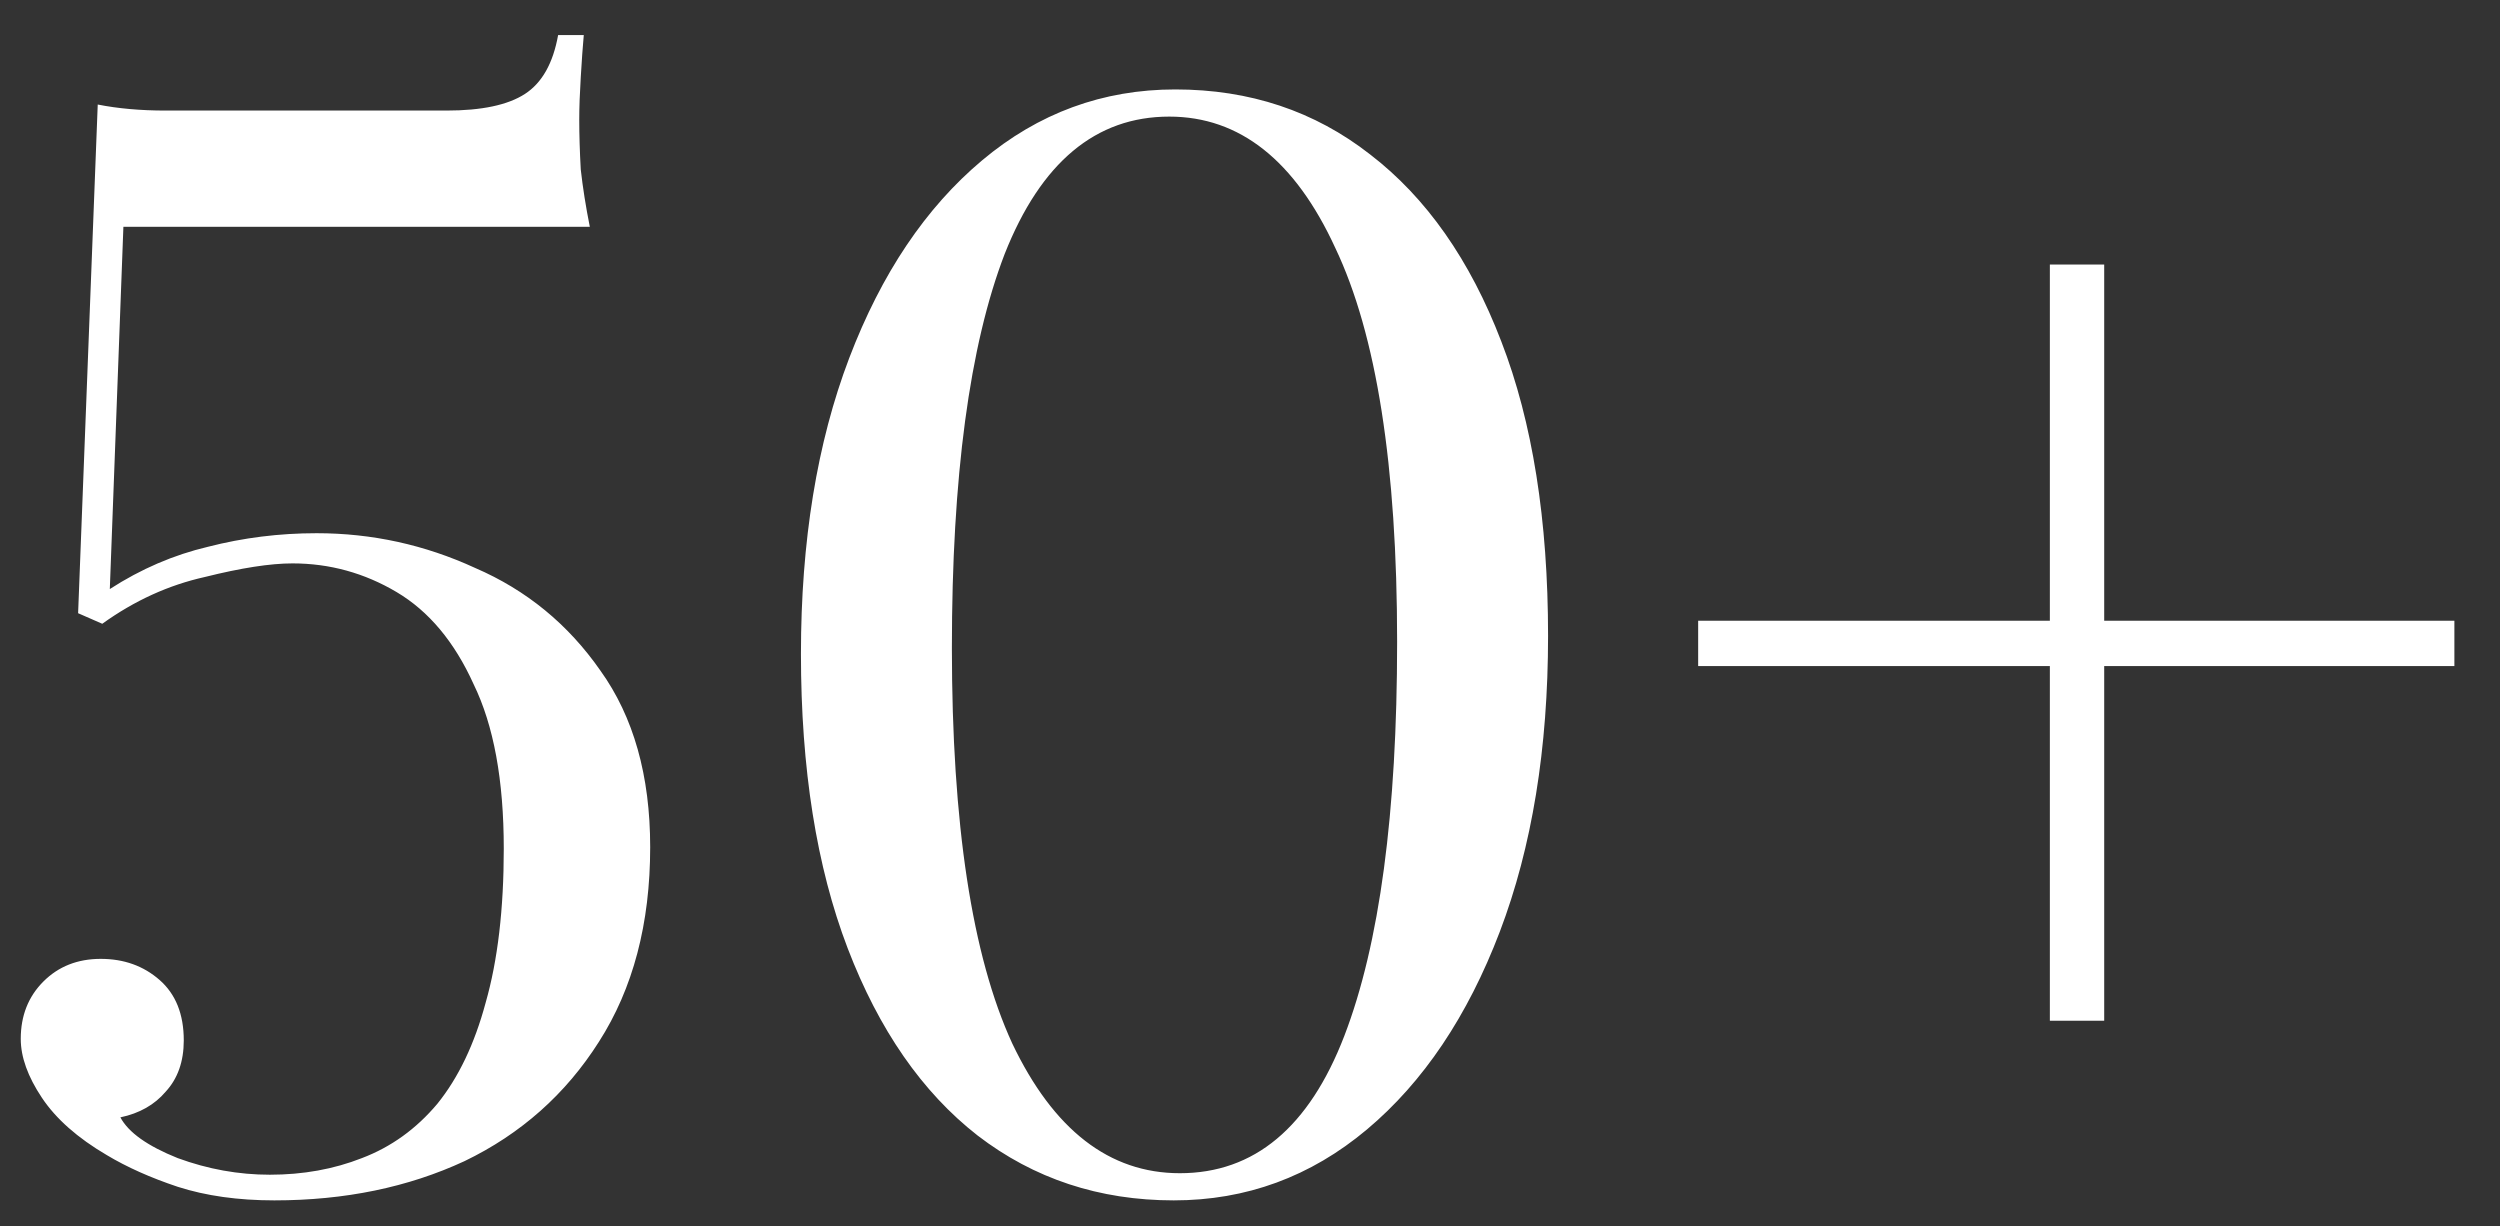 <?xml version="1.0" encoding="UTF-8"?> <svg xmlns="http://www.w3.org/2000/svg" width="53" height="26" viewBox="0 0 53 26" fill="none"><rect x="0" y="0" width="53" height="26" fill="#333333" stroke="none"/><path d="M12.376 0.744C12.355 0.979 12.333 1.277 12.312 1.64C12.291 1.981 12.28 2.28 12.28 2.536C12.28 2.856 12.291 3.208 12.312 3.592C12.355 3.976 12.419 4.381 12.504 4.808H2.616L2.328 12.488C2.989 12.061 3.683 11.763 4.408 11.592C5.155 11.4 5.923 11.304 6.712 11.304C7.885 11.304 9.005 11.549 10.072 12.04C11.16 12.509 12.045 13.235 12.728 14.216C13.432 15.197 13.784 16.445 13.784 17.96C13.784 19.581 13.421 20.957 12.696 22.088C11.992 23.197 11.043 24.04 9.848 24.616C8.653 25.171 7.309 25.448 5.816 25.448C5.048 25.448 4.365 25.352 3.768 25.16C3.192 24.968 2.691 24.744 2.264 24.488C1.645 24.125 1.187 23.72 0.888 23.272C0.589 22.824 0.44 22.408 0.44 22.024C0.44 21.533 0.6 21.128 0.92 20.808C1.24 20.488 1.645 20.328 2.136 20.328C2.627 20.328 3.043 20.477 3.384 20.776C3.725 21.075 3.896 21.501 3.896 22.056C3.896 22.504 3.768 22.867 3.512 23.144C3.277 23.421 2.957 23.603 2.552 23.688C2.723 24.008 3.128 24.296 3.768 24.552C4.408 24.787 5.059 24.904 5.72 24.904C6.424 24.904 7.075 24.787 7.672 24.552C8.291 24.317 8.824 23.933 9.272 23.4C9.72 22.845 10.061 22.131 10.296 21.256C10.552 20.36 10.68 19.272 10.68 17.992C10.68 16.541 10.467 15.379 10.04 14.504C9.635 13.608 9.091 12.957 8.408 12.552C7.725 12.147 6.989 11.944 6.2 11.944C5.731 11.944 5.112 12.04 4.344 12.232C3.576 12.403 2.851 12.733 2.168 13.224L1.656 13L2.072 2.216C2.499 2.301 2.979 2.344 3.512 2.344H9.464C10.211 2.344 10.765 2.227 11.128 1.992C11.491 1.757 11.725 1.341 11.832 0.744H12.376ZM24.916 1.896C26.494 1.896 27.87 2.355 29.044 3.272C30.238 4.189 31.166 5.512 31.828 7.24C32.489 8.947 32.819 11.027 32.819 13.48C32.819 15.869 32.478 17.96 31.796 19.752C31.113 21.544 30.174 22.941 28.98 23.944C27.785 24.947 26.419 25.448 24.884 25.448C23.305 25.448 21.918 24.989 20.724 24.072C19.55 23.155 18.633 21.832 17.971 20.104C17.31 18.376 16.98 16.296 16.98 13.864C16.98 11.475 17.321 9.384 18.003 7.592C18.686 5.8 19.625 4.403 20.82 3.4C22.014 2.397 23.38 1.896 24.916 1.896ZM24.788 2.472C23.23 2.472 22.067 3.443 21.299 5.384C20.553 7.325 20.18 10.109 20.18 13.736C20.18 17.469 20.606 20.264 21.459 22.12C22.334 23.955 23.518 24.872 25.012 24.872C26.59 24.872 27.753 23.901 28.5 21.96C29.246 20.019 29.619 17.235 29.619 13.608C29.619 9.875 29.182 7.091 28.308 5.256C27.454 3.4 26.281 2.472 24.788 2.472ZM44.609 5.608V13.16H52.033V14.12H44.609V21.64H43.457V14.12H36.001V13.16H43.457V5.608H44.609Z" fill="white"></path></svg> 